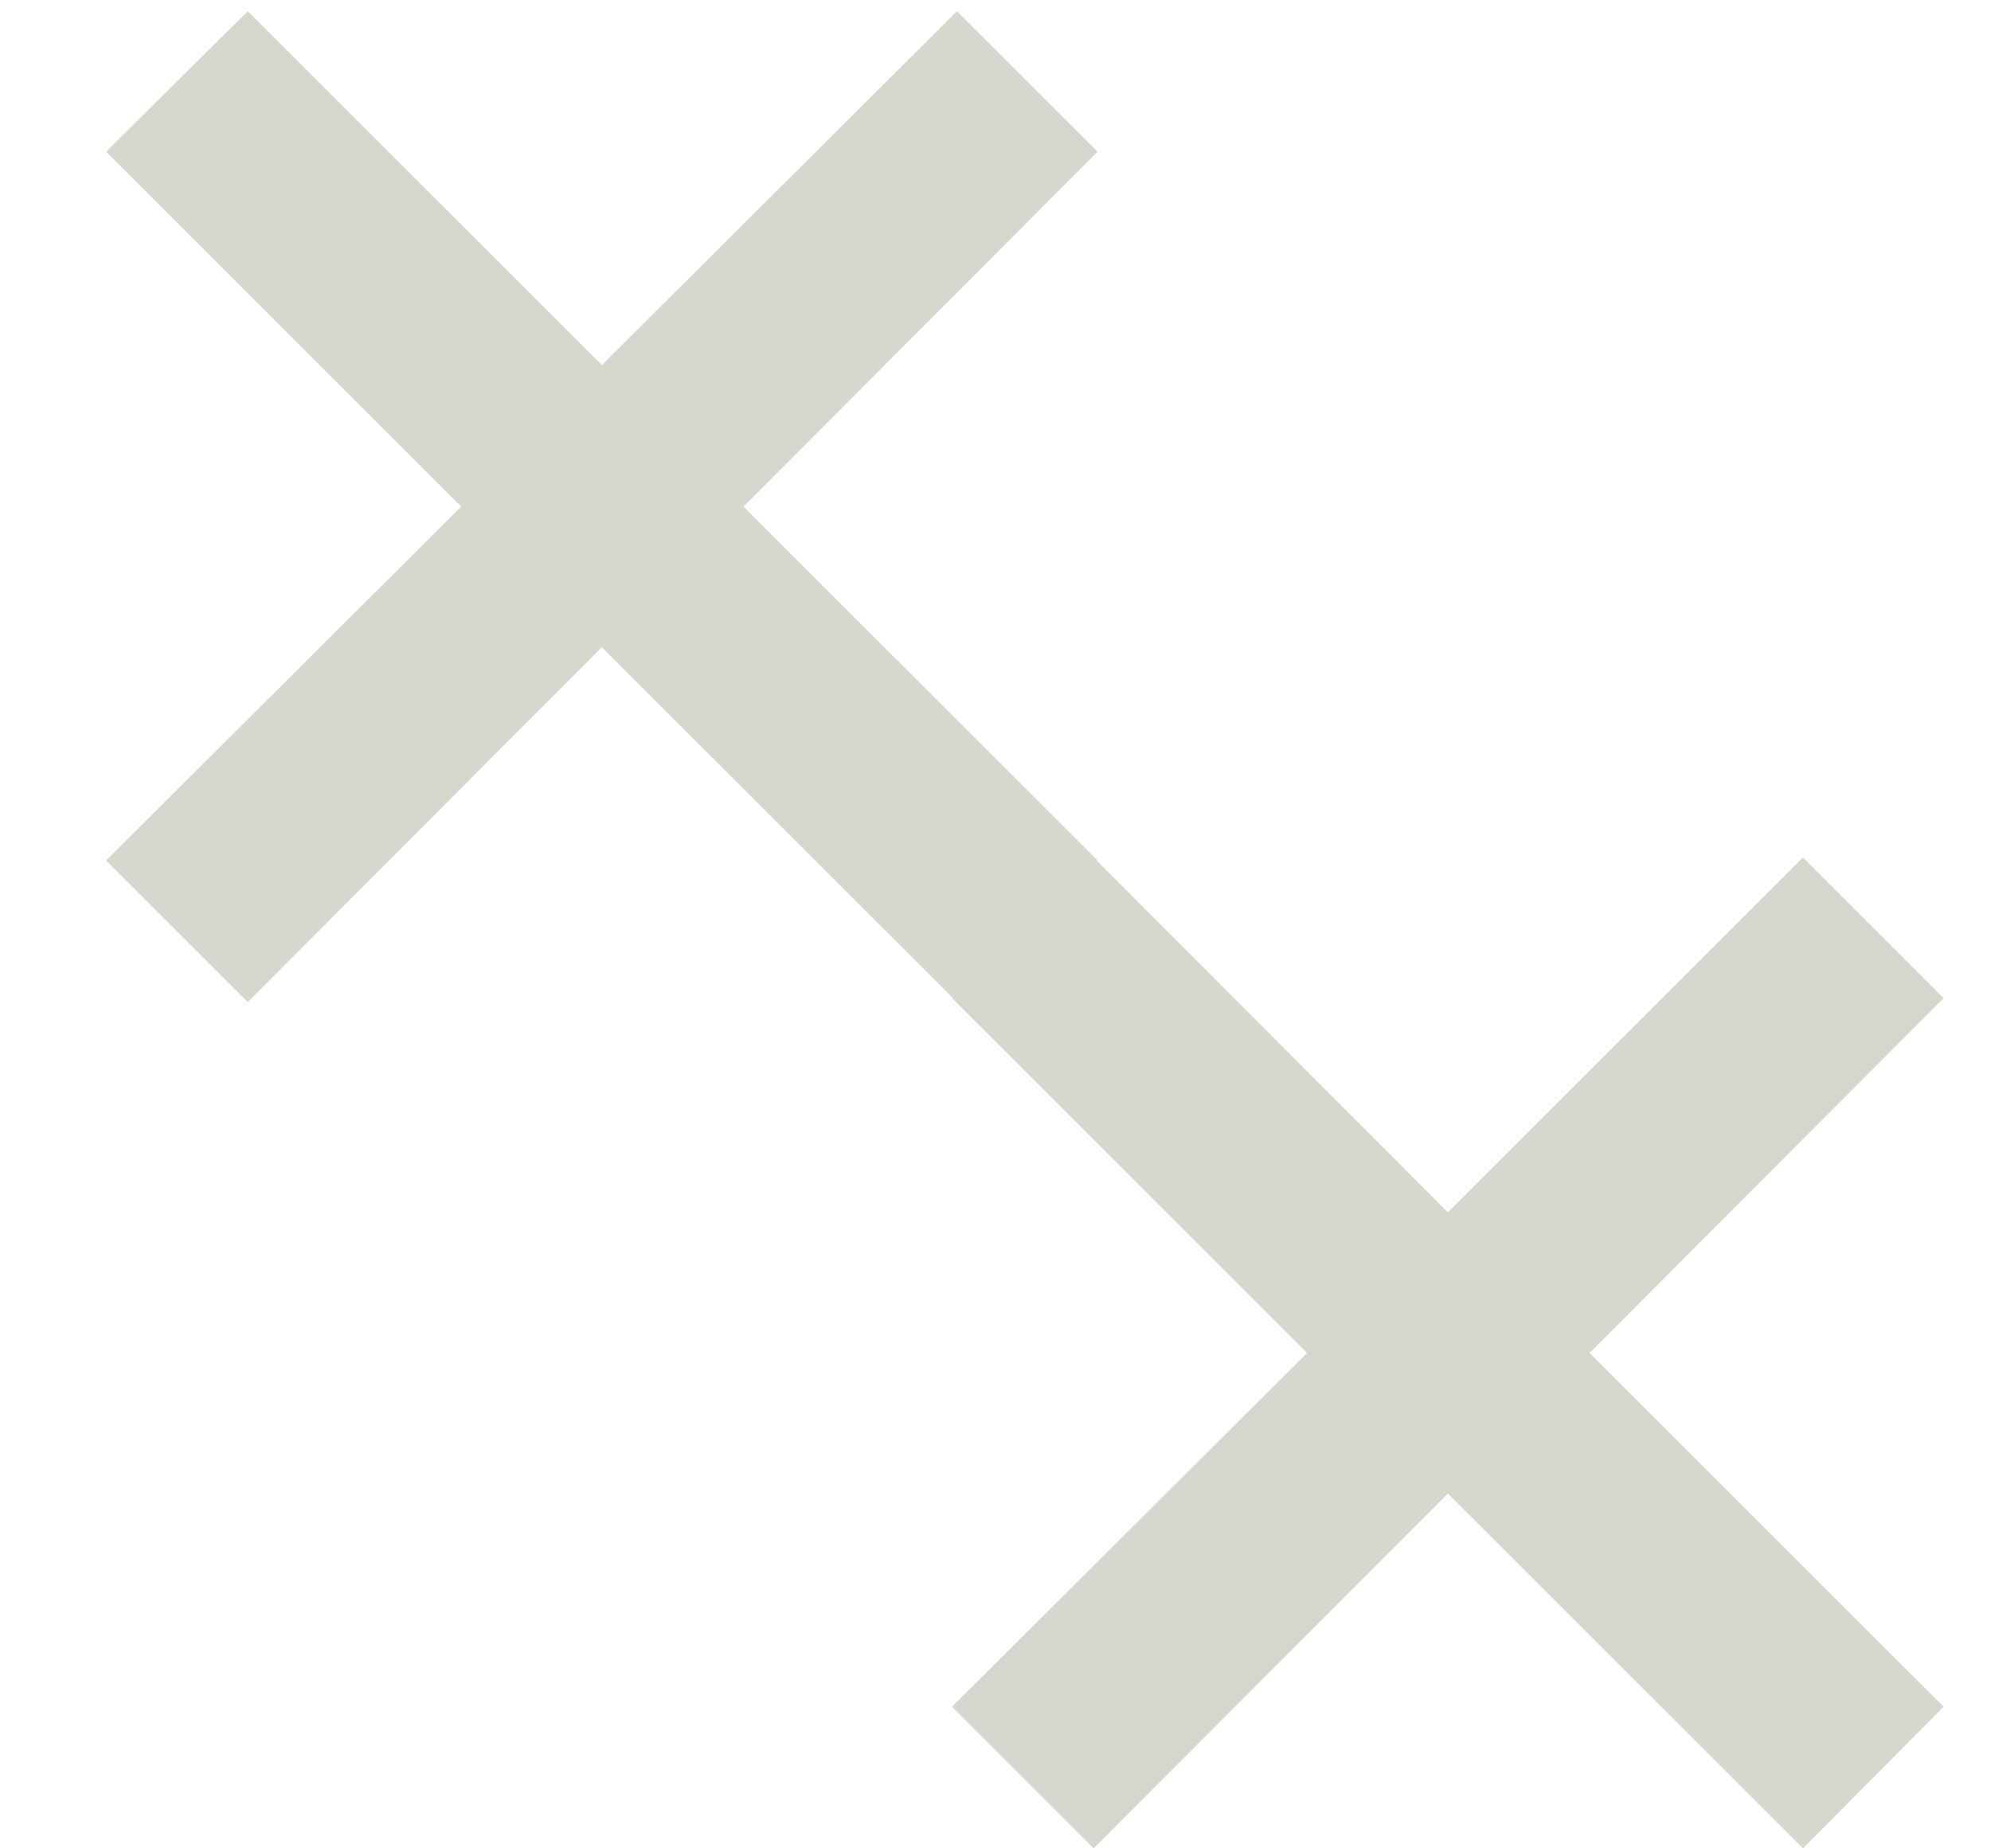 <svg width="14" height="13" viewBox="0 0 14 13" fill="none" xmlns="http://www.w3.org/2000/svg">
<path d="M7.718 1.067L6.729 0.079L4.232 2.568L1.742 0.079L0.746 1.067L3.243 3.563L0.746 6.052L1.742 7.048L4.232 4.552L6.729 7.048L7.718 6.052L5.228 3.563L7.718 1.067Z" fill="#D5D6CC"/>
<path d="M13.667 7.02L12.678 6.031L10.181 8.527L7.69 6.031L6.694 7.02L9.191 9.516L6.694 12.004L7.69 13L10.181 10.504L12.678 13L13.667 12.004L11.177 9.516L13.667 7.02Z" fill="#D5D6CC"/>
</svg>
